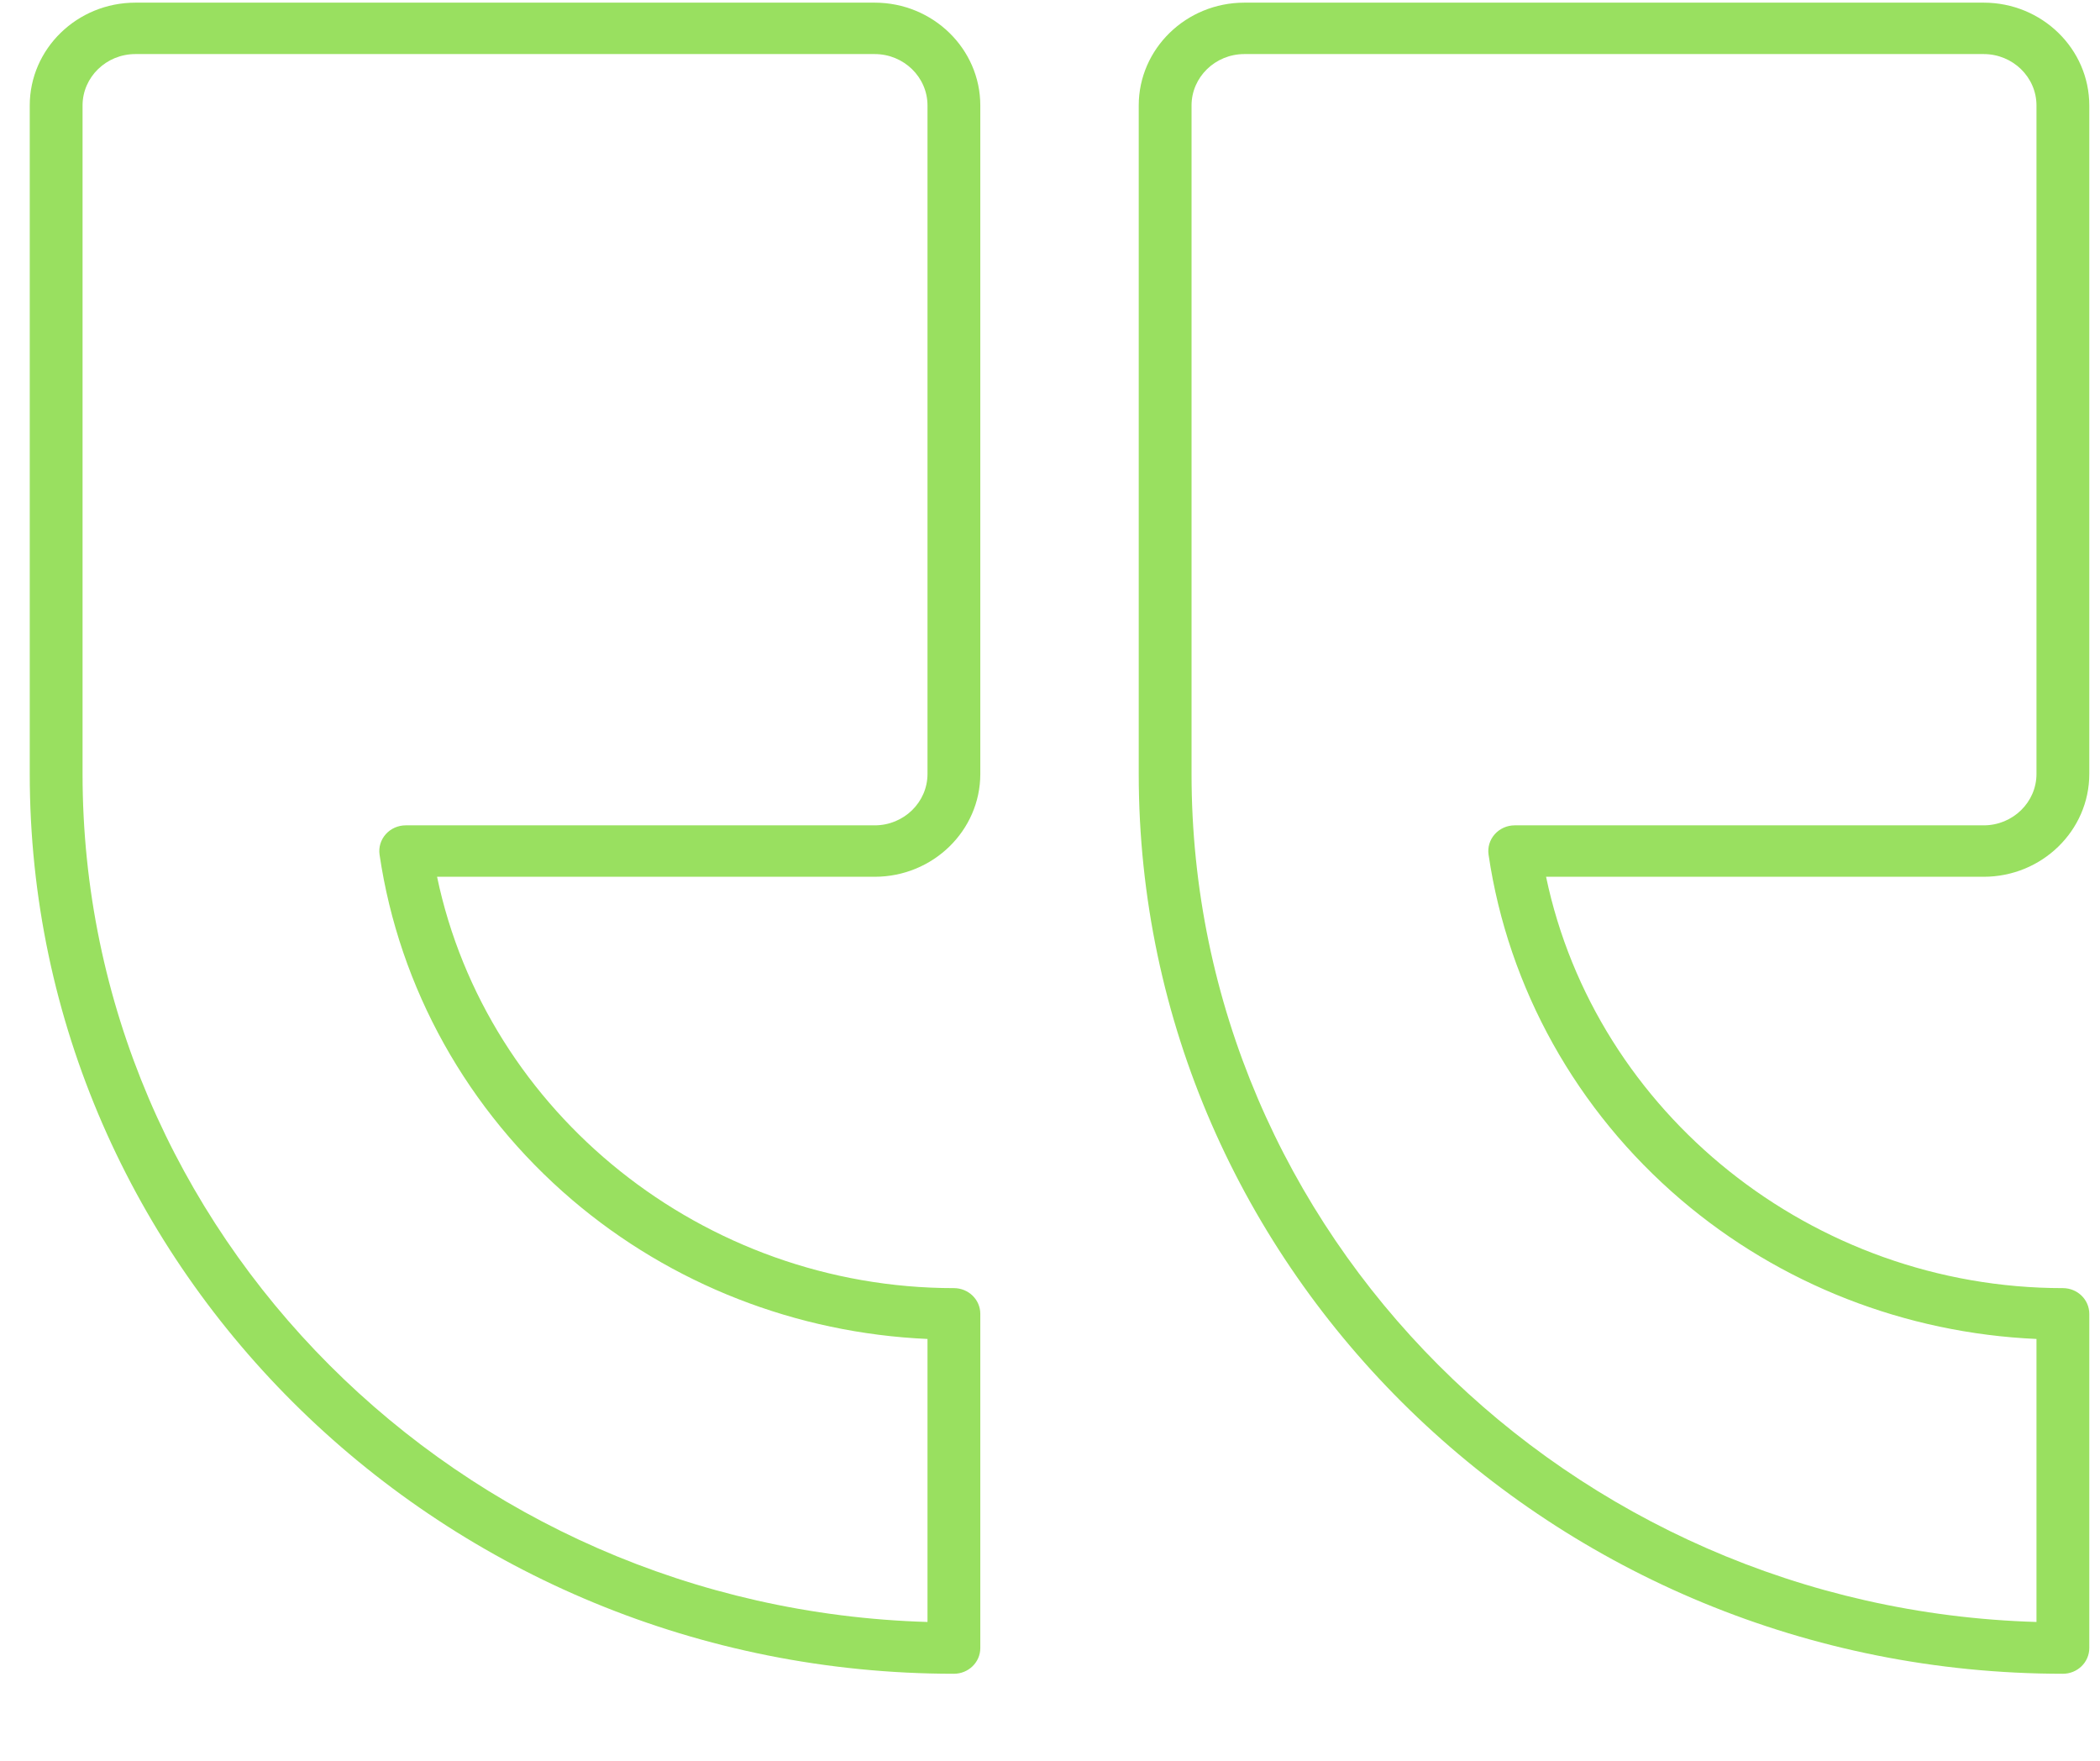 <?xml version="1.0" encoding="UTF-8" standalone="no"?>
<svg xmlns="http://www.w3.org/2000/svg" xmlns:xlink="http://www.w3.org/1999/xlink" xmlns:serif="http://www.serif.com/" width="100%" height="100%" viewBox="0 0 68 57" version="1.1" xml:space="preserve" style="fill-rule:evenodd;clip-rule:evenodd;stroke-linejoin:round;stroke-miterlimit:2;">
    <g transform="matrix(1,0,0,1,-6823,-7095)">
        <g transform="matrix(1.125,0,0,12.805,6279.38,543.478)">
            <g id="PICTO-42---VERT-C" serif:id="PICTO 42 - VERT C" transform="matrix(-0.152,0,0,0.013,552.626,510.429)">
                <path d="M221,93.5L81,93.5C69.972,93.5 61,102.472 61,113.5L61,243.5C61,254.528 69.972,263.5 81,263.5L163.865,263.5C154.493,309.493 113.407,343.5 66,343.5C63.239,343.5 61,345.738 61,348.5L61,413.5C61,416.262 63.239,418.5 66,418.5C162.495,418.5 241,339.995 241,243.5L241,113.5C241,102.472 232.028,93.5 221,93.5ZM231,243.5C231,332.81 159.679,405.774 71,408.426L71,353.387C95.82,352.258 119.548,342.754 138.293,326.335C158.085,309 171.033,285.161 174.754,259.21C174.96,257.774 174.533,256.32 173.583,255.225C172.633,254.129 171.254,253.5 169.805,253.5L81,253.5C75.486,253.5 71,249.014 71,243.5L71,113.5C71,107.986 75.486,103.5 81,103.5L221,103.5C226.514,103.5 231,107.986 231,113.5L231,243.5ZM431,93.5L291,93.5C279.972,93.5 271,102.472 271,113.5L271,243.5C271,254.528 279.972,263.5 291,263.5L373.869,263.5C364.497,309.493 323.41,343.5 276,343.5C273.238,343.5 271,345.738 271,348.5L271,413.5C271,416.262 273.238,418.5 276,418.5C372.495,418.5 451,339.995 451,243.5L451,113.5C451,102.472 442.029,93.5 431,93.5ZM441,243.5C441,332.81 369.679,405.774 281,408.426L281,353.387C305.82,352.259 329.549,342.754 348.295,326.335C368.088,309 381.037,285.161 384.758,259.21C384.964,257.774 384.536,256.32 383.587,255.225C382.637,254.129 381.259,253.5 379.809,253.5L291,253.5C285.486,253.5 281,249.014 281,243.5L281,113.5C281,107.986 285.486,103.5 291,103.5L431,103.5C436.514,103.5 441,107.986 441,113.5L441,243.5Z" style="fill:rgb(153,224,96);fill-rule:nonzero;"></path>
            </g>
        </g>
    </g>
</svg>
